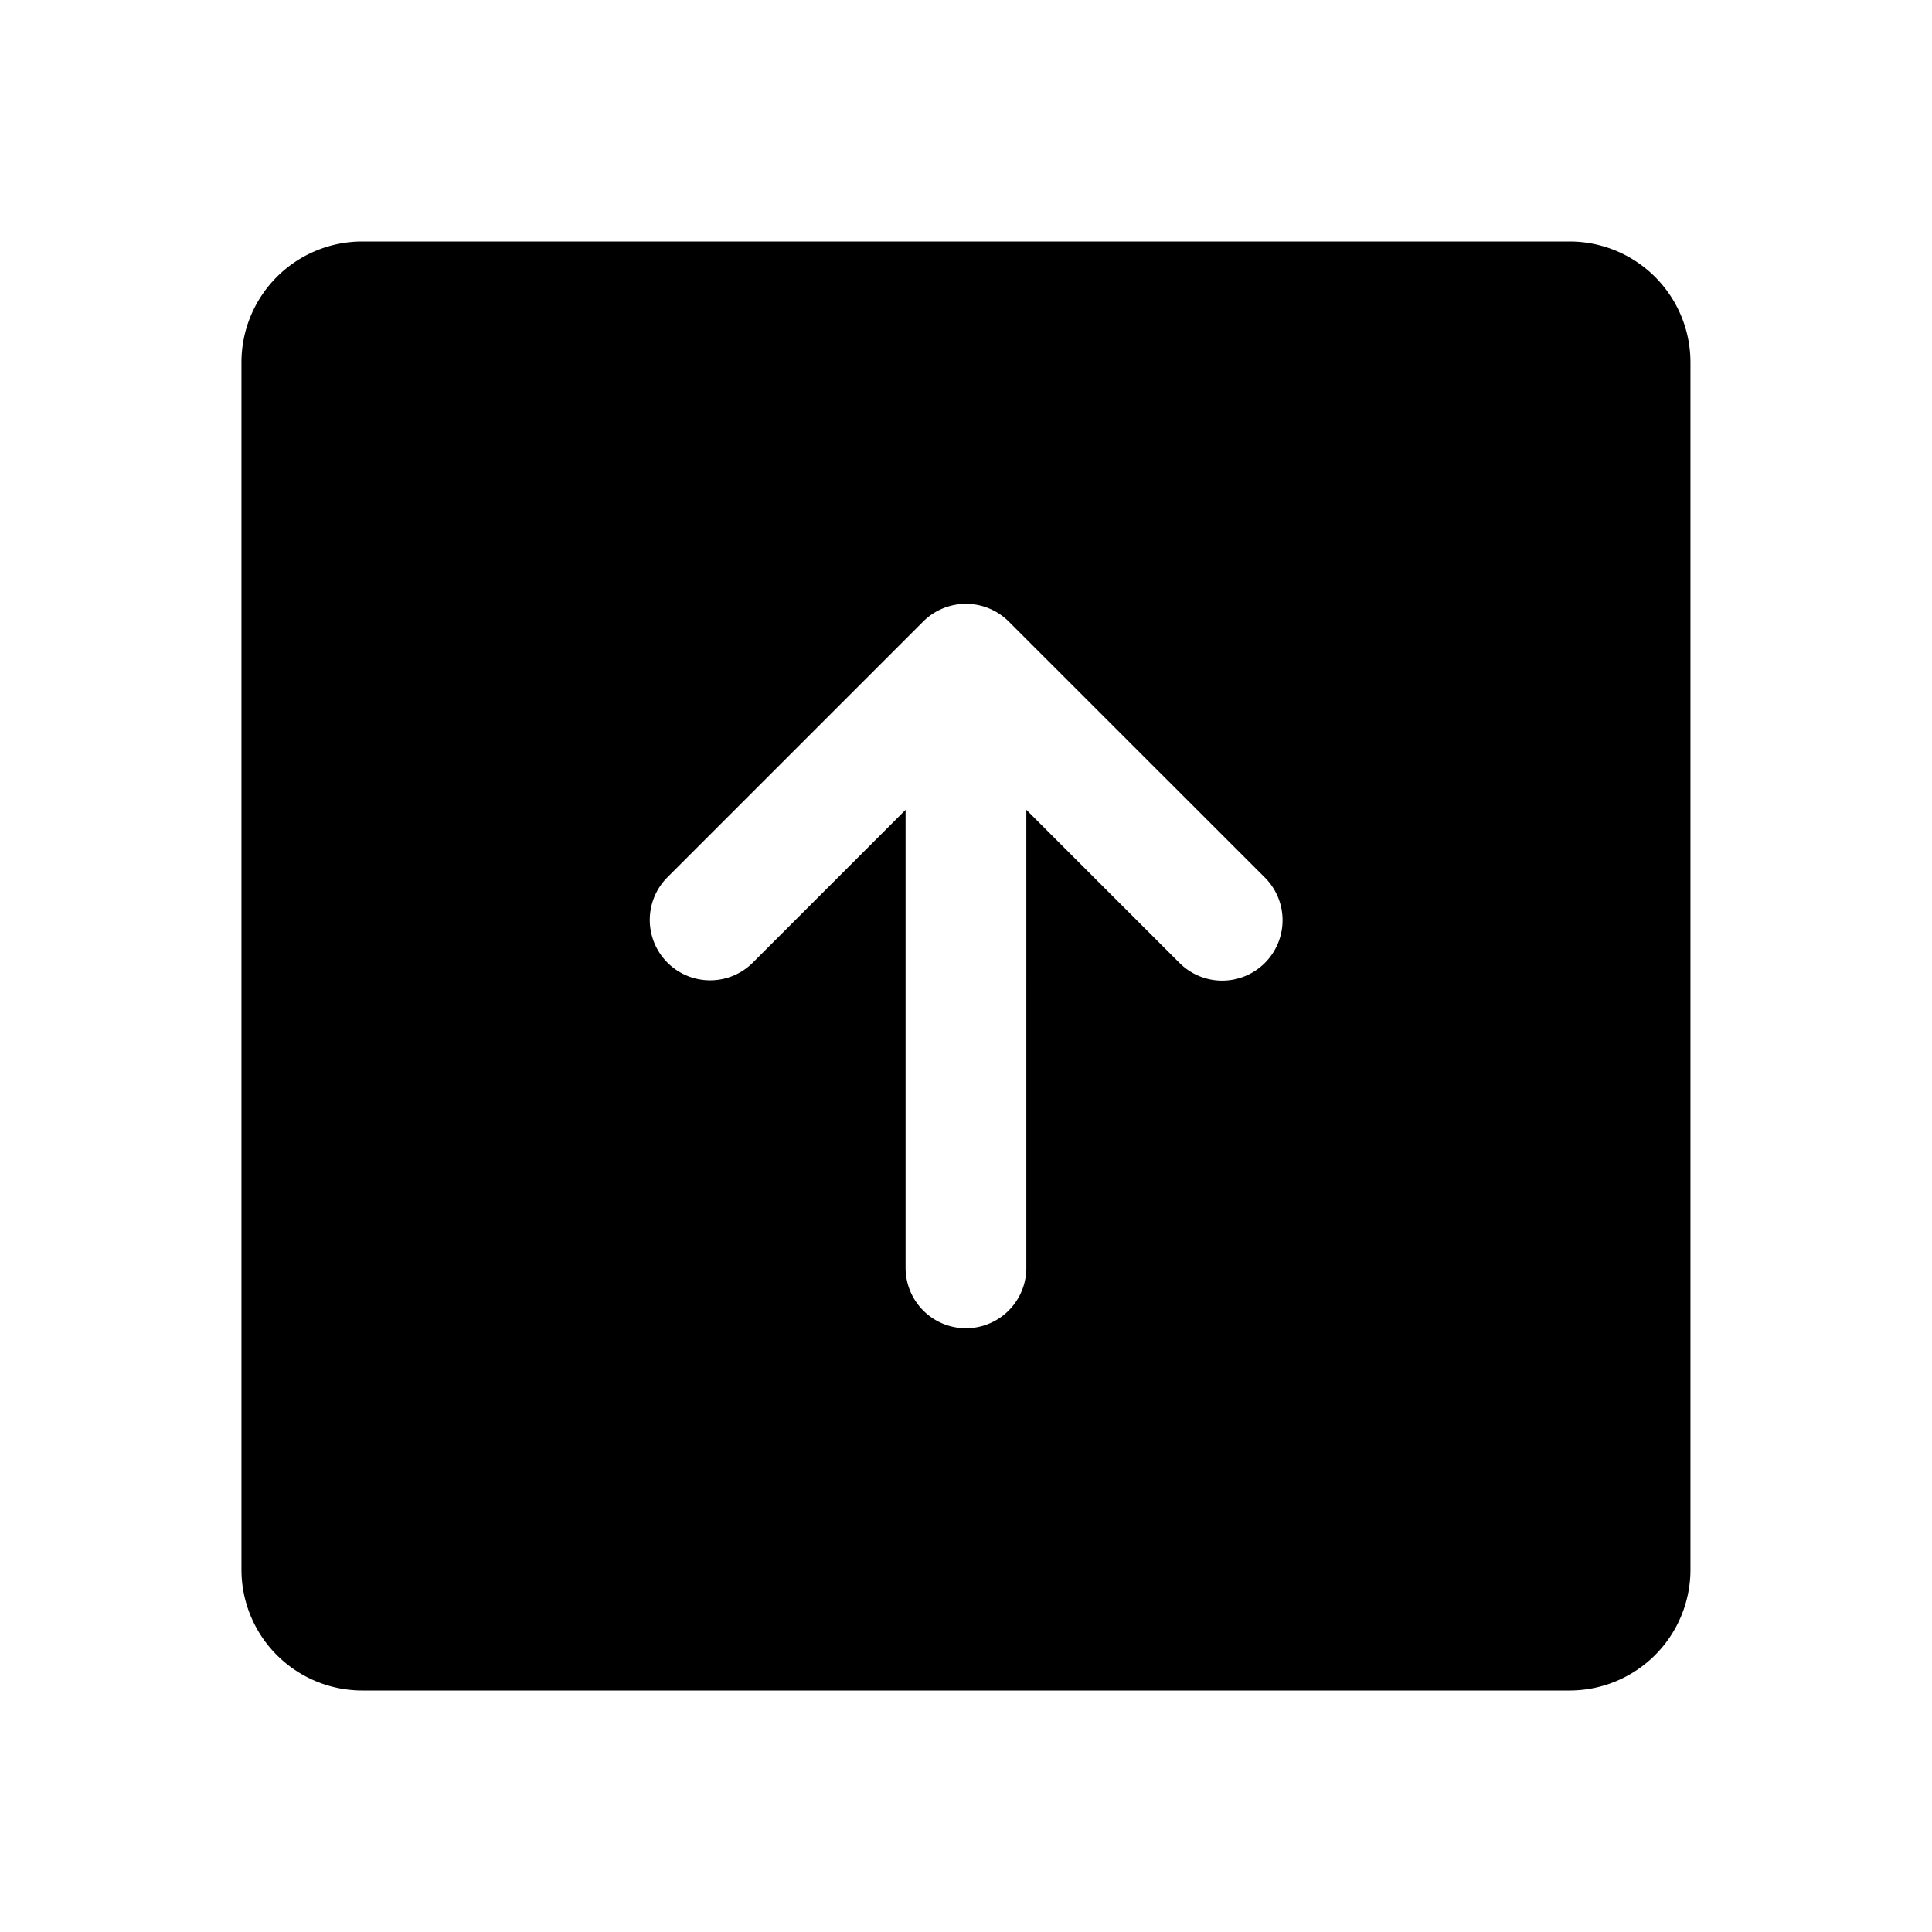 <?xml version="1.0" encoding="utf-8"?><!-- Скачано с сайта svg4.ru / Downloaded from svg4.ru -->
<svg fill="#000000" width="800px" height="800px" viewBox="0 0 256 256" id="Flat" xmlns="http://www.w3.org/2000/svg">
  <path d="M223.994,208V48a16.016,16.016,0,0,0-16-16h-160a16.016,16.016,0,0,0-16,16V208a16.016,16.016,0,0,0,16,16h160A16.016,16.016,0,0,0,223.994,208Zm-56.391-80.406a7.997,7.997,0,0,1-11.312,0l-20.297-20.286V168a8,8,0,1,1-16,0V107.312L99.713,127.594a7.999,7.999,0,0,1-11.312-11.312l33.928-33.928a8.024,8.024,0,0,1,11.332,0l33.943,33.928A7.997,7.997,0,0,1,167.604,127.594Z"/>
</svg>